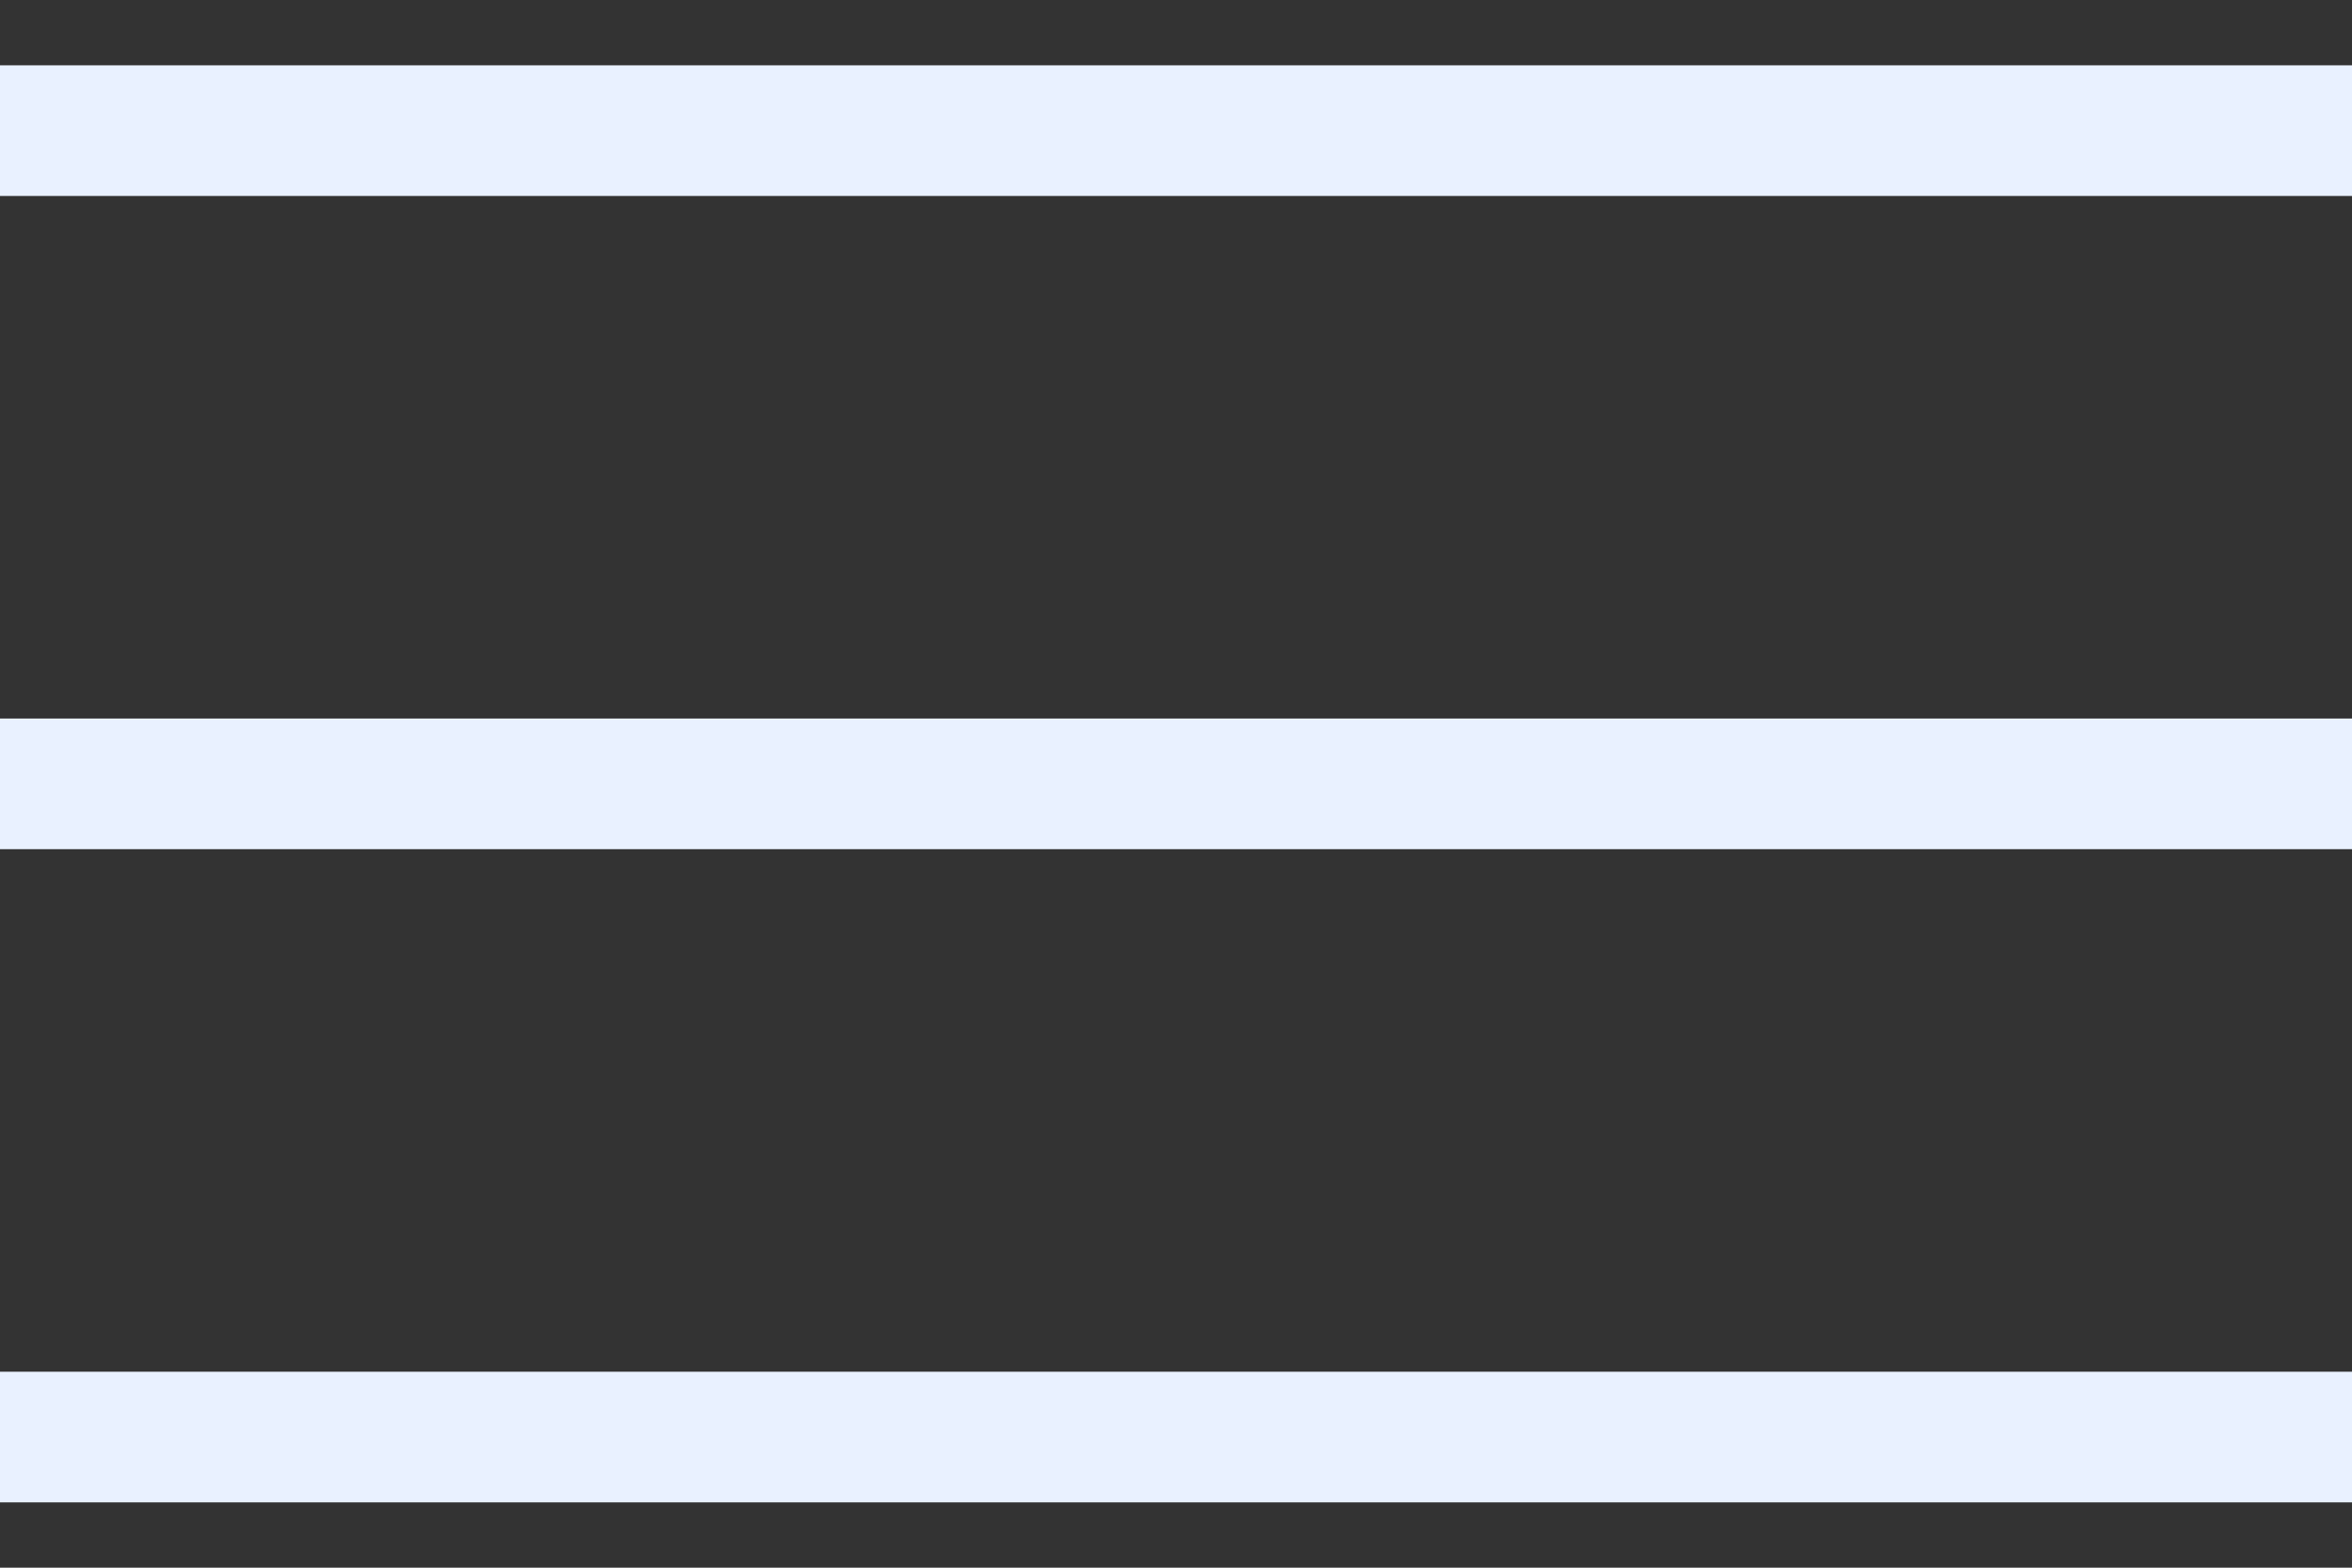 <?xml version="1.0" encoding="UTF-8"?>
<svg id="_レイヤー_1" data-name="レイヤー_1" xmlns="http://www.w3.org/2000/svg" version="1.1" viewBox="0 0 18 12">
  <rect x="0" y="0" width="18" height="12" fill="#333333" stroke="none"/>
  <!-- Generator: Adobe Illustrator 29.1.0, SVG Export Plug-In . SVG Version: 2.1.0 Build 142)  -->
  <defs>
    <style>
      .st0 {
        fill: #e9f1ff;
      }
    </style>
  </defs>
  <rect class="st0" y=".5" width="18" height="1"/>
  <rect class="st0" y="5.5" width="18" height="1"/>
  <rect class="st0" y="10.5" width="18" height="1"/>
</svg>